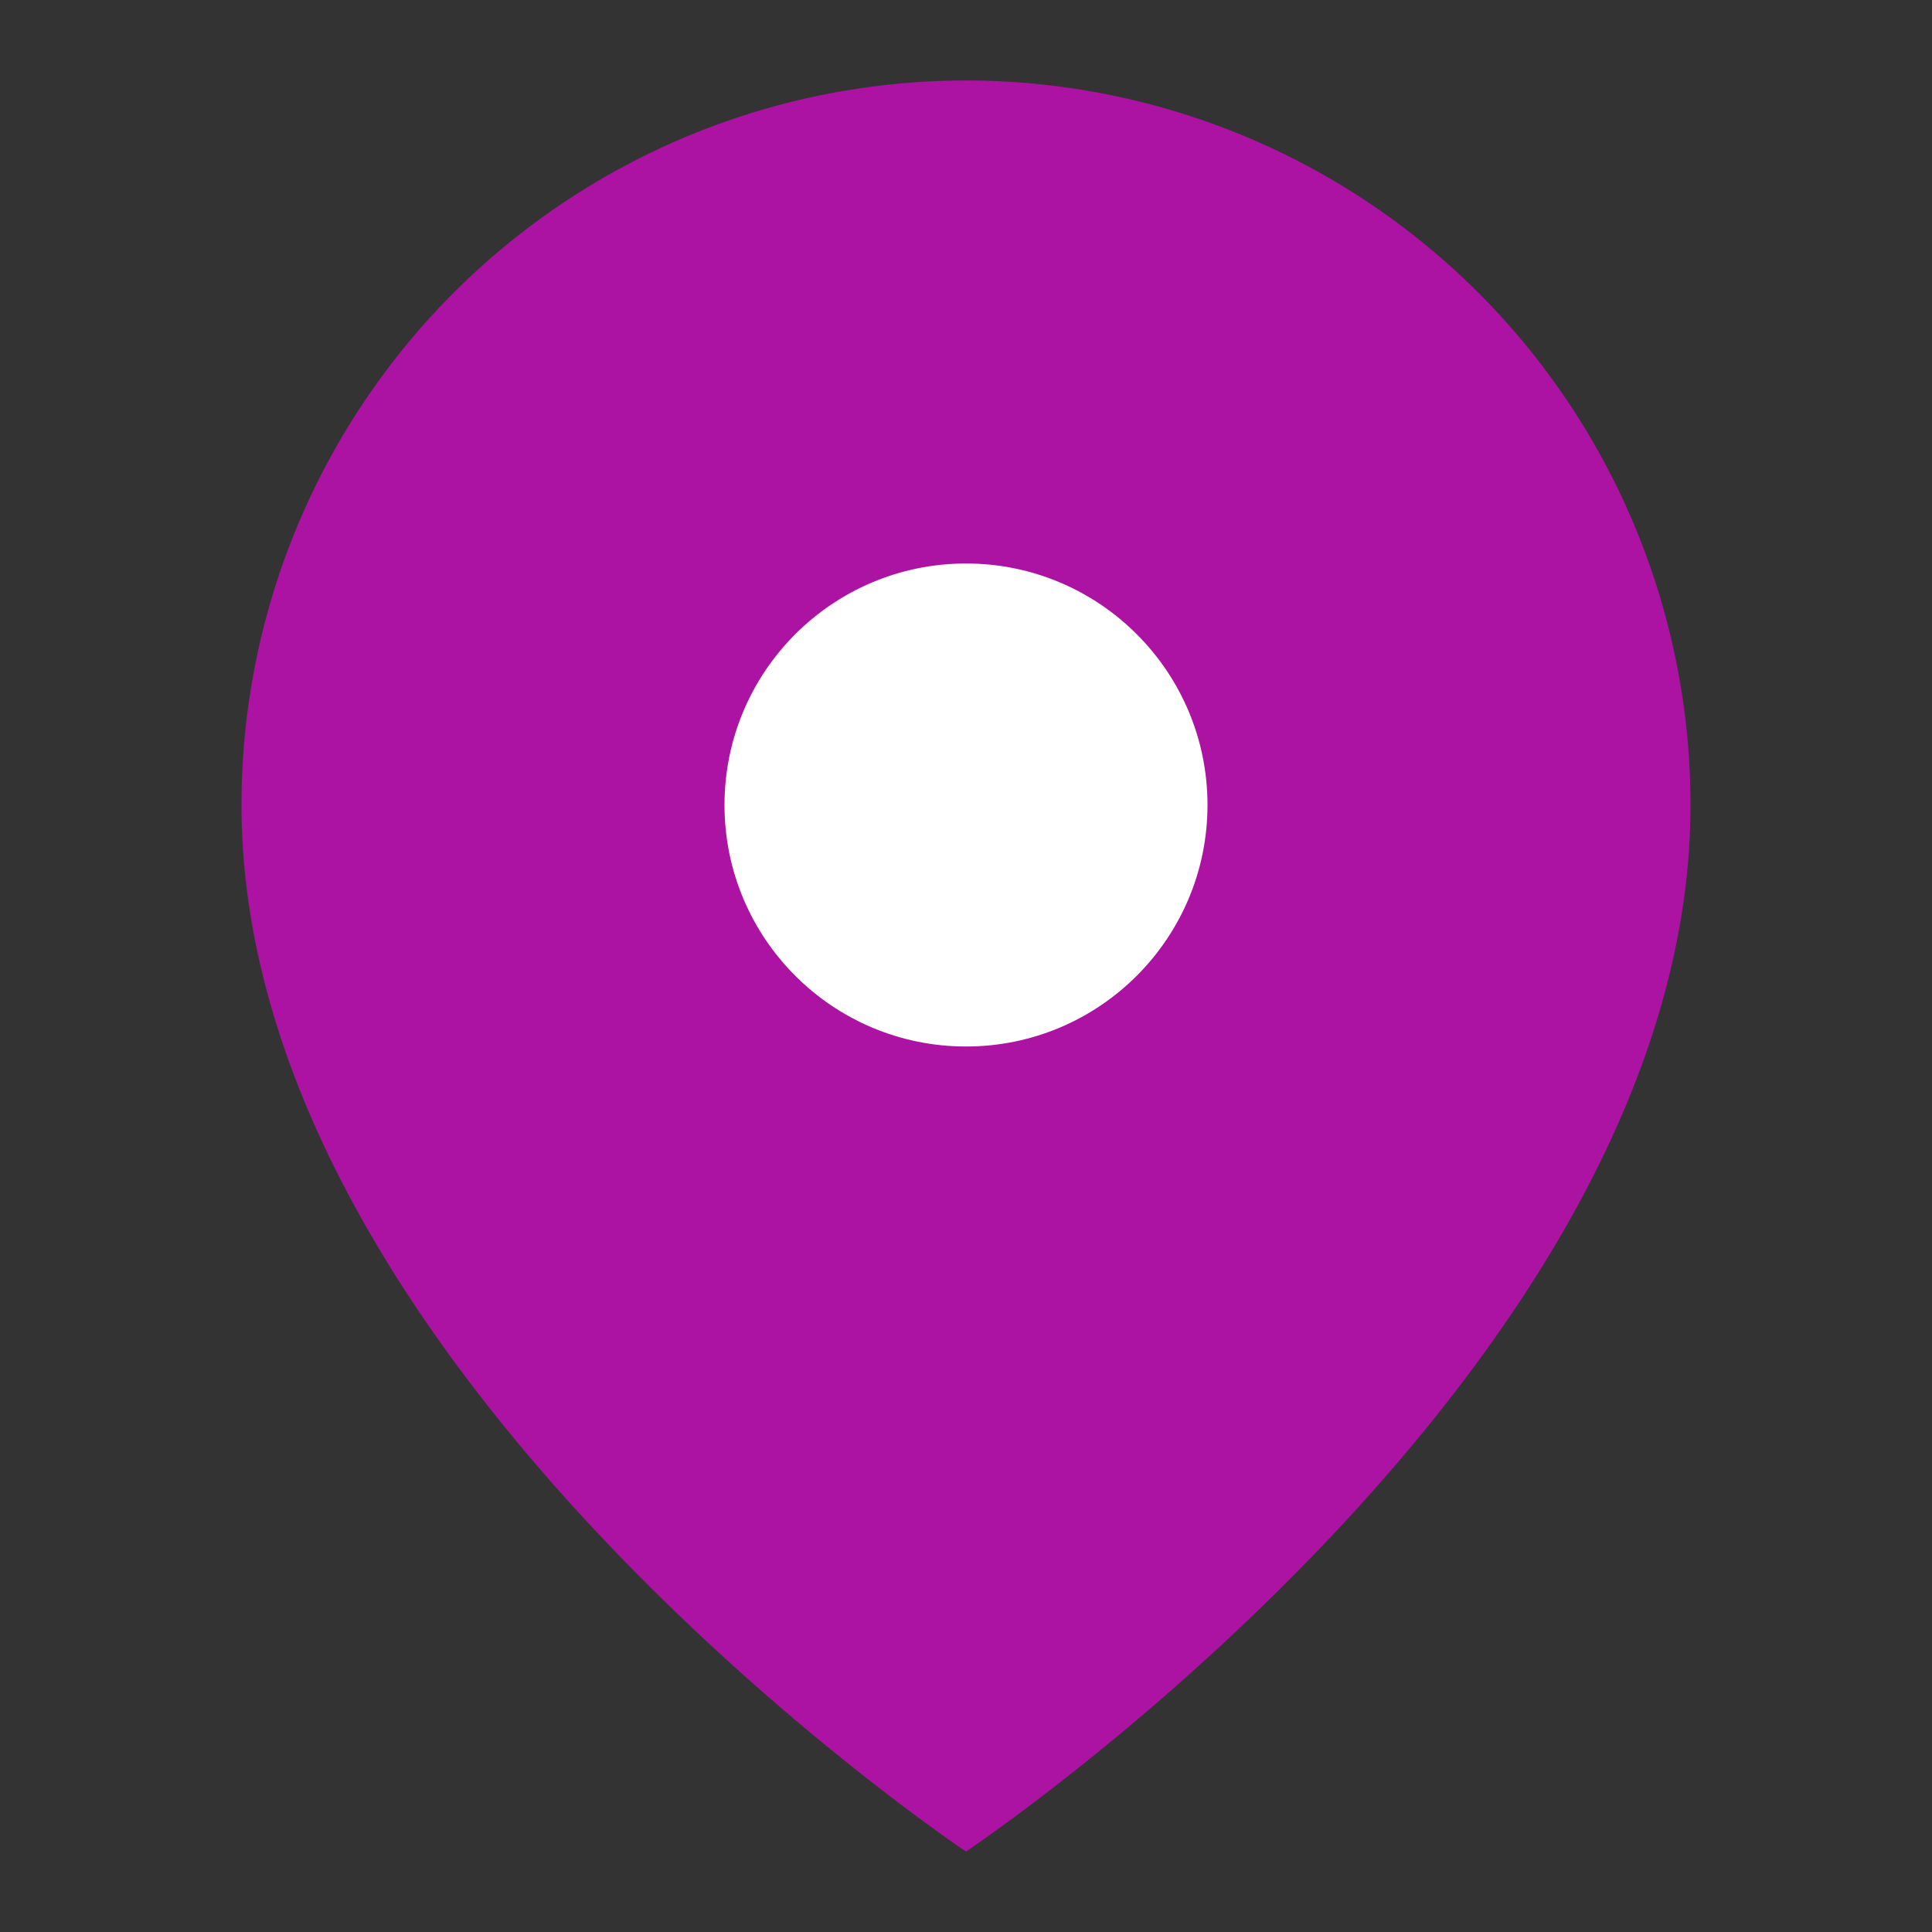 <svg width="24" height="24" viewBox="0 0 24 24" fill="none" xmlns="http://www.w3.org/2000/svg">
  <rect x="0" y="0" width="24" height="24" fill="#333333" stroke="none"/>
  <!-- Location/map pin icon -->
  <path d="M21 10c0 7-9 13-9 13s-9-6-9-13a9 9 0 0 1 18 0z" fill="#ad13a3"/>
  <circle cx="12" cy="10" r="3" fill="#ffffff"/>
</svg>
